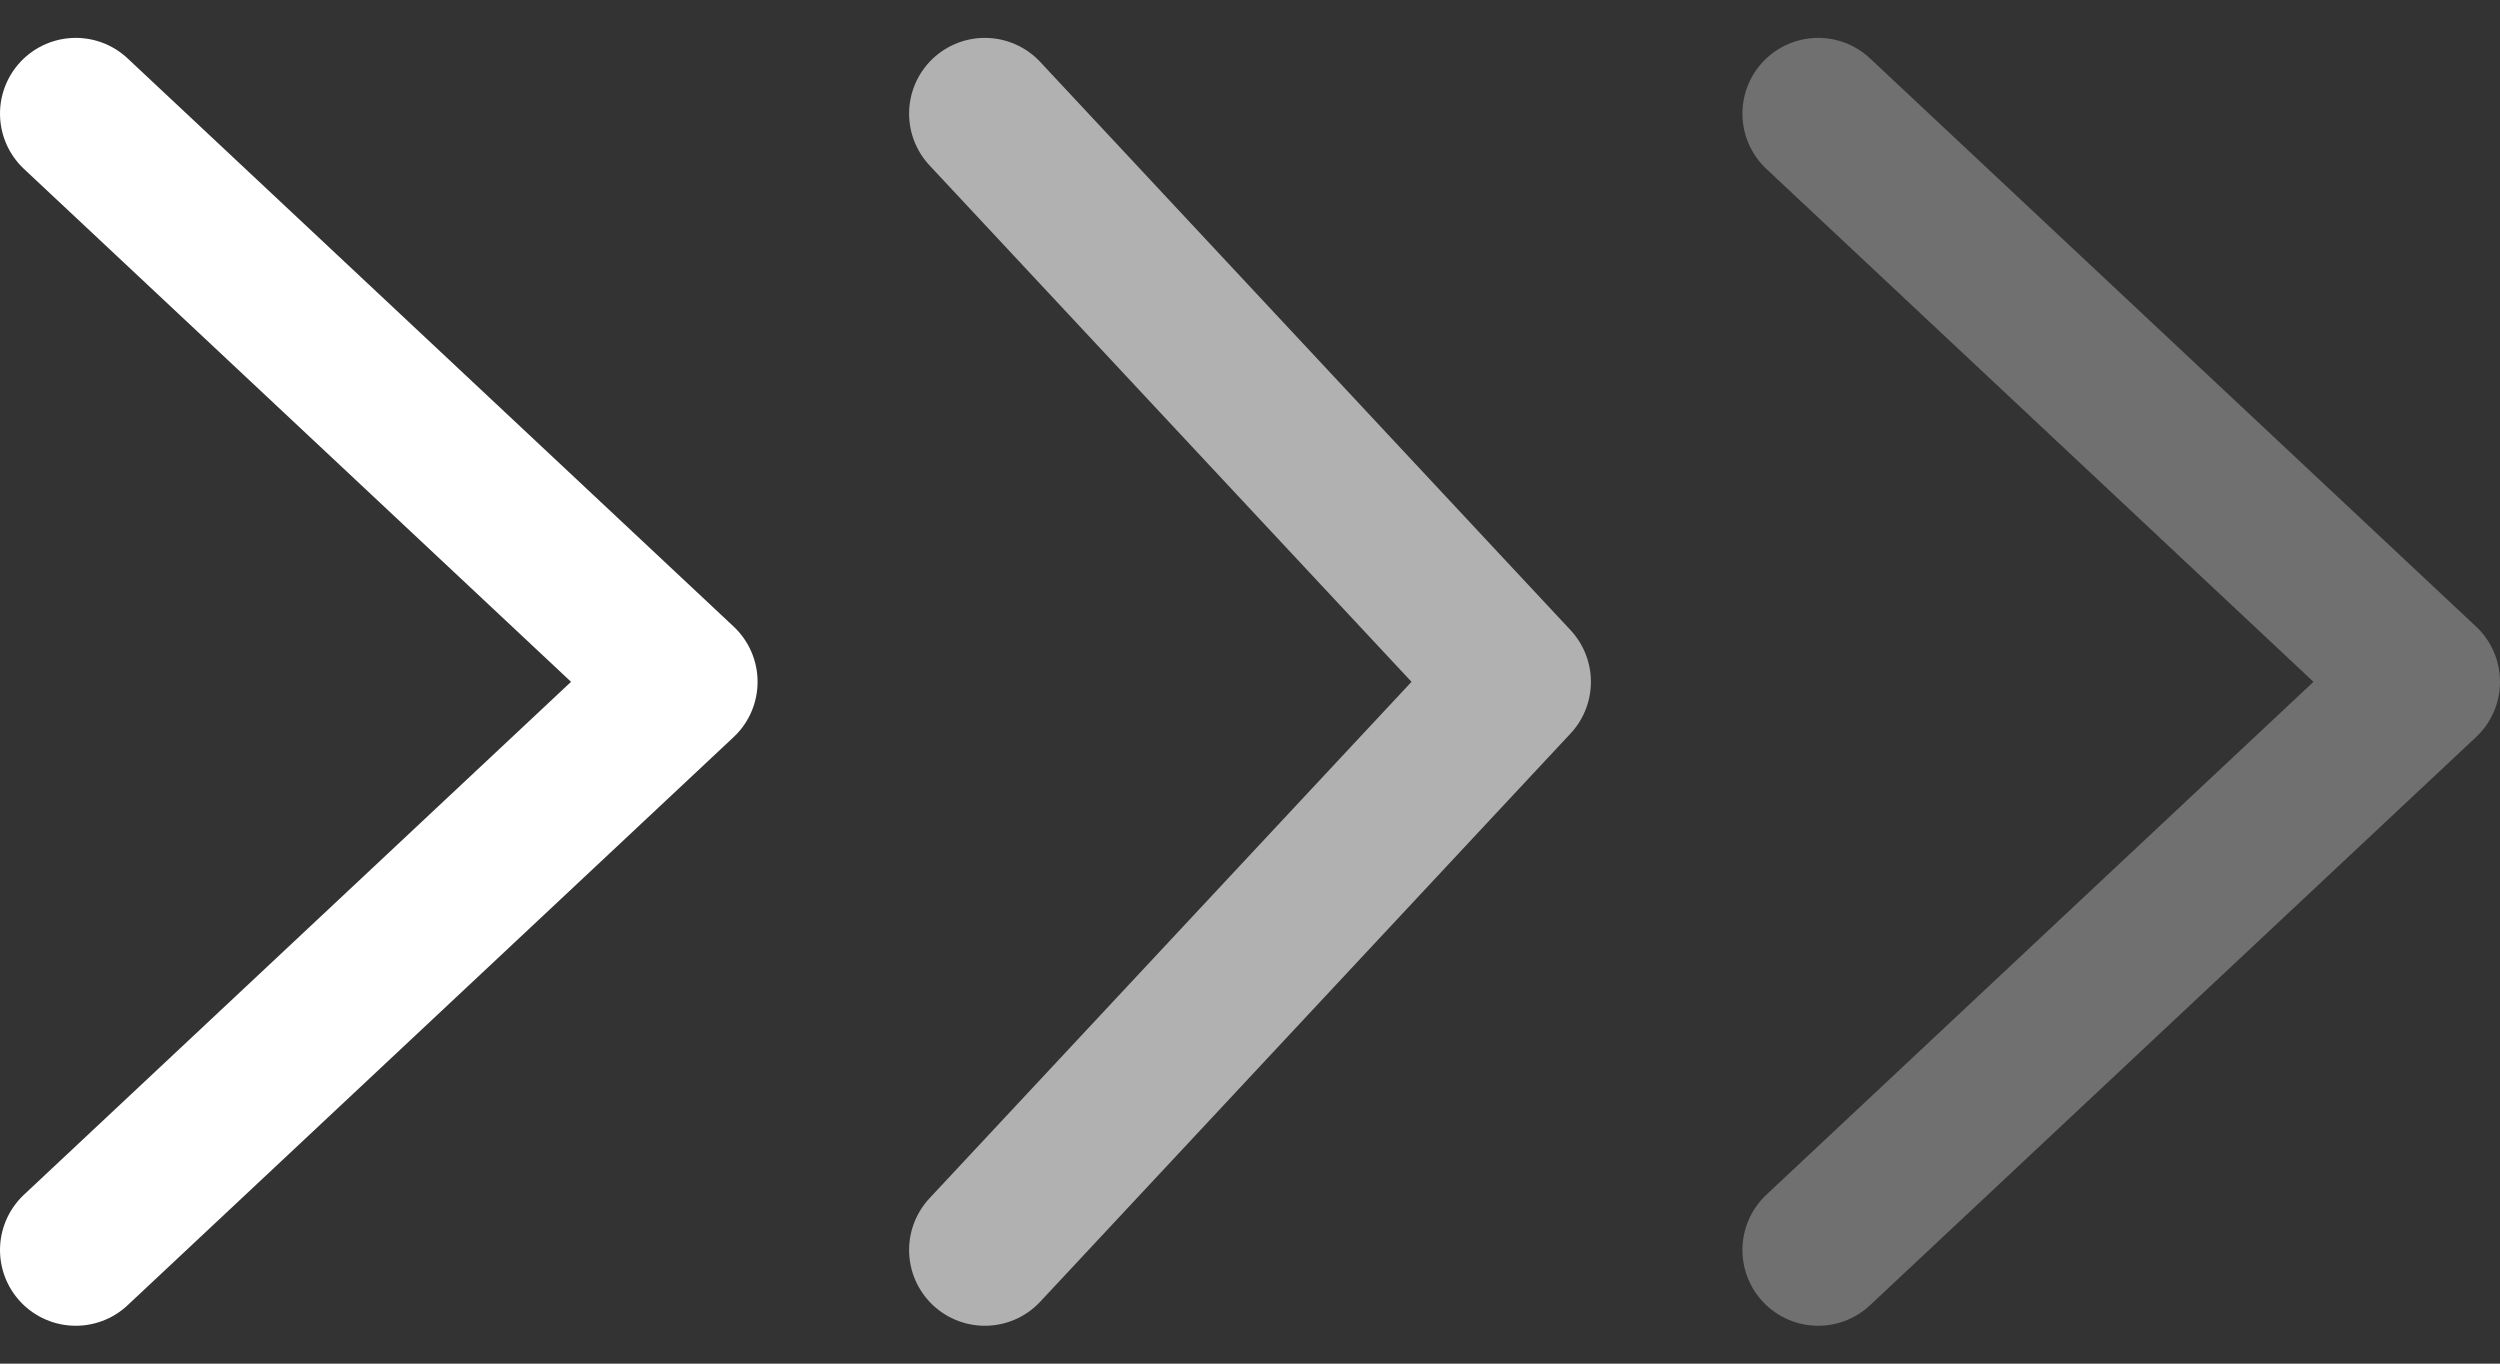 <svg width="33" height="18" viewBox="0 0 33 18" fill="none" xmlns="http://www.w3.org/2000/svg">
<rect x="0" y="0" width="33" height="18" fill="#333333" stroke="none"/>
<path d="M1 1.5L9 9L1 16.5" stroke="white" stroke-width="2" stroke-linecap="round" stroke-linejoin="round"/>
<path d="M13 1.5L20 9L13 16.5" stroke="white" stroke-opacity="0.62" stroke-width="2" stroke-linecap="round" stroke-linejoin="round"/>
<path d="M24 1.5L32 9L24 16.5" stroke="white" stroke-opacity="0.3" stroke-width="2" stroke-linecap="round" stroke-linejoin="round"/>
</svg>
